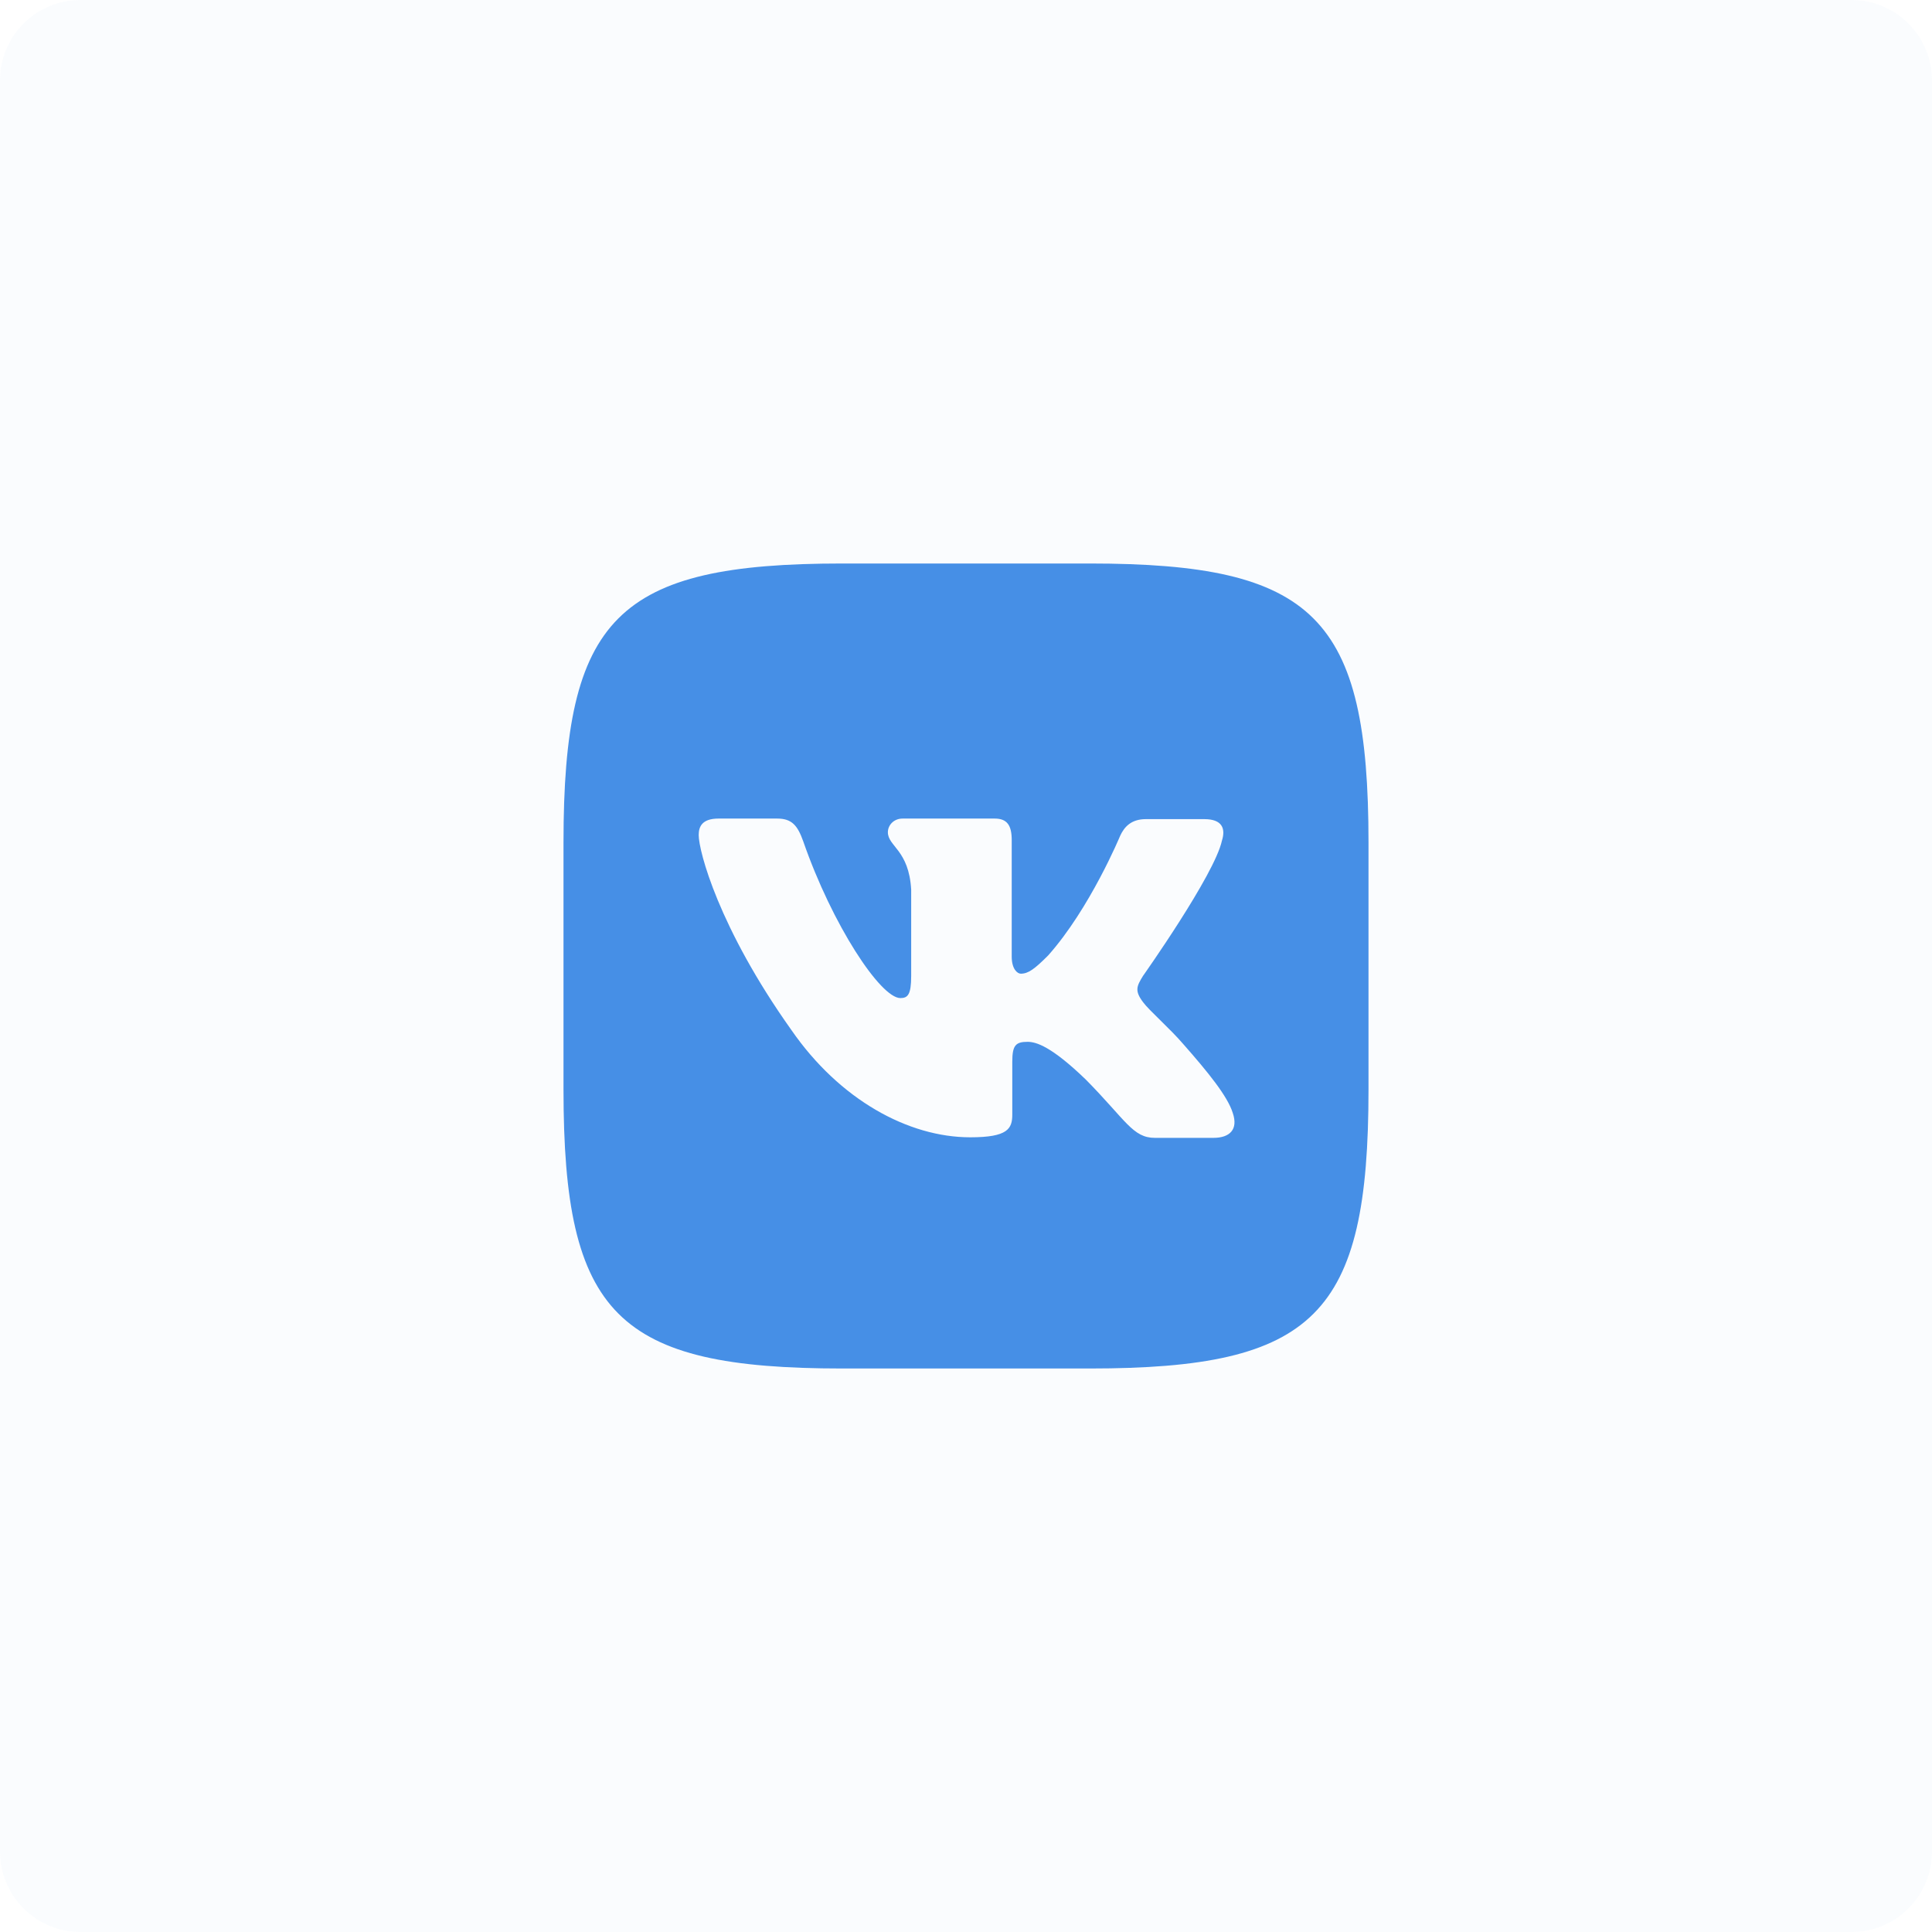 <?xml version="1.0" encoding="UTF-8"?> <svg xmlns="http://www.w3.org/2000/svg" xmlns:xlink="http://www.w3.org/1999/xlink" width="48px" height="48px" viewBox="0 0 48 48"> <title>Group_2-1</title> <g id="Page-1" stroke="none" stroke-width="1" fill="none" fill-rule="evenodd"> <g id="Group_2-1" fill="#468FE6" fill-rule="nonzero"> <path d="M46,0 L2,0 C0.895,0 0,0.895 0,2 L0,46 C0,47.105 0.895,48 2,48 L46,48 C47.105,48 48,47.105 48,46 L48,2 C48,0.895 47.105,0 46,0 Z" id="Path" fill-opacity="0.03"></path> <path d="M27.07,14 C32.659,14 34,15.327 34,20.93 L34,27.07 C34,32.673 32.673,34 27.07,34 L20.93,34 C15.327,34 14,32.673 14,27.07 L14,20.93 C14,15.327 15.327,14 20.93,14 L27.07,14 Z M19.307,20.337 L17.853,20.337 C17.444,20.337 17.359,20.535 17.359,20.747 C17.359,21.142 17.853,23.047 19.66,25.588 C20.86,27.324 22.567,28.256 24.106,28.256 C25.037,28.256 25.15,28.044 25.15,27.691 L25.15,26.378 C25.15,25.969 25.235,25.884 25.531,25.884 C25.743,25.884 26.124,25.997 26.985,26.83 C27.973,27.832 28.143,28.27 28.693,28.27 L30.147,28.27 C30.556,28.27 30.768,28.058 30.627,27.649 C30.5,27.239 30.02,26.646 29.399,25.941 C29.06,25.546 28.552,25.108 28.397,24.896 C28.185,24.614 28.241,24.501 28.397,24.247 C28.397,24.247 30.175,21.735 30.358,20.888 C30.457,20.577 30.358,20.351 29.921,20.351 L28.467,20.351 C28.1,20.351 27.931,20.549 27.832,20.761 C27.832,20.761 27.084,22.567 26.04,23.739 C25.701,24.078 25.546,24.191 25.362,24.191 C25.277,24.191 25.136,24.078 25.136,23.767 L25.136,20.874 C25.136,20.507 25.023,20.337 24.713,20.337 L22.426,20.337 C22.2,20.337 22.059,20.507 22.059,20.676 C22.059,21.029 22.581,21.114 22.638,22.102 L22.638,24.247 C22.638,24.713 22.553,24.797 22.37,24.797 C21.876,24.797 20.676,22.977 19.956,20.902 C19.815,20.507 19.674,20.337 19.307,20.337 Z" id="Shape"></path> </g> </g> </svg> 